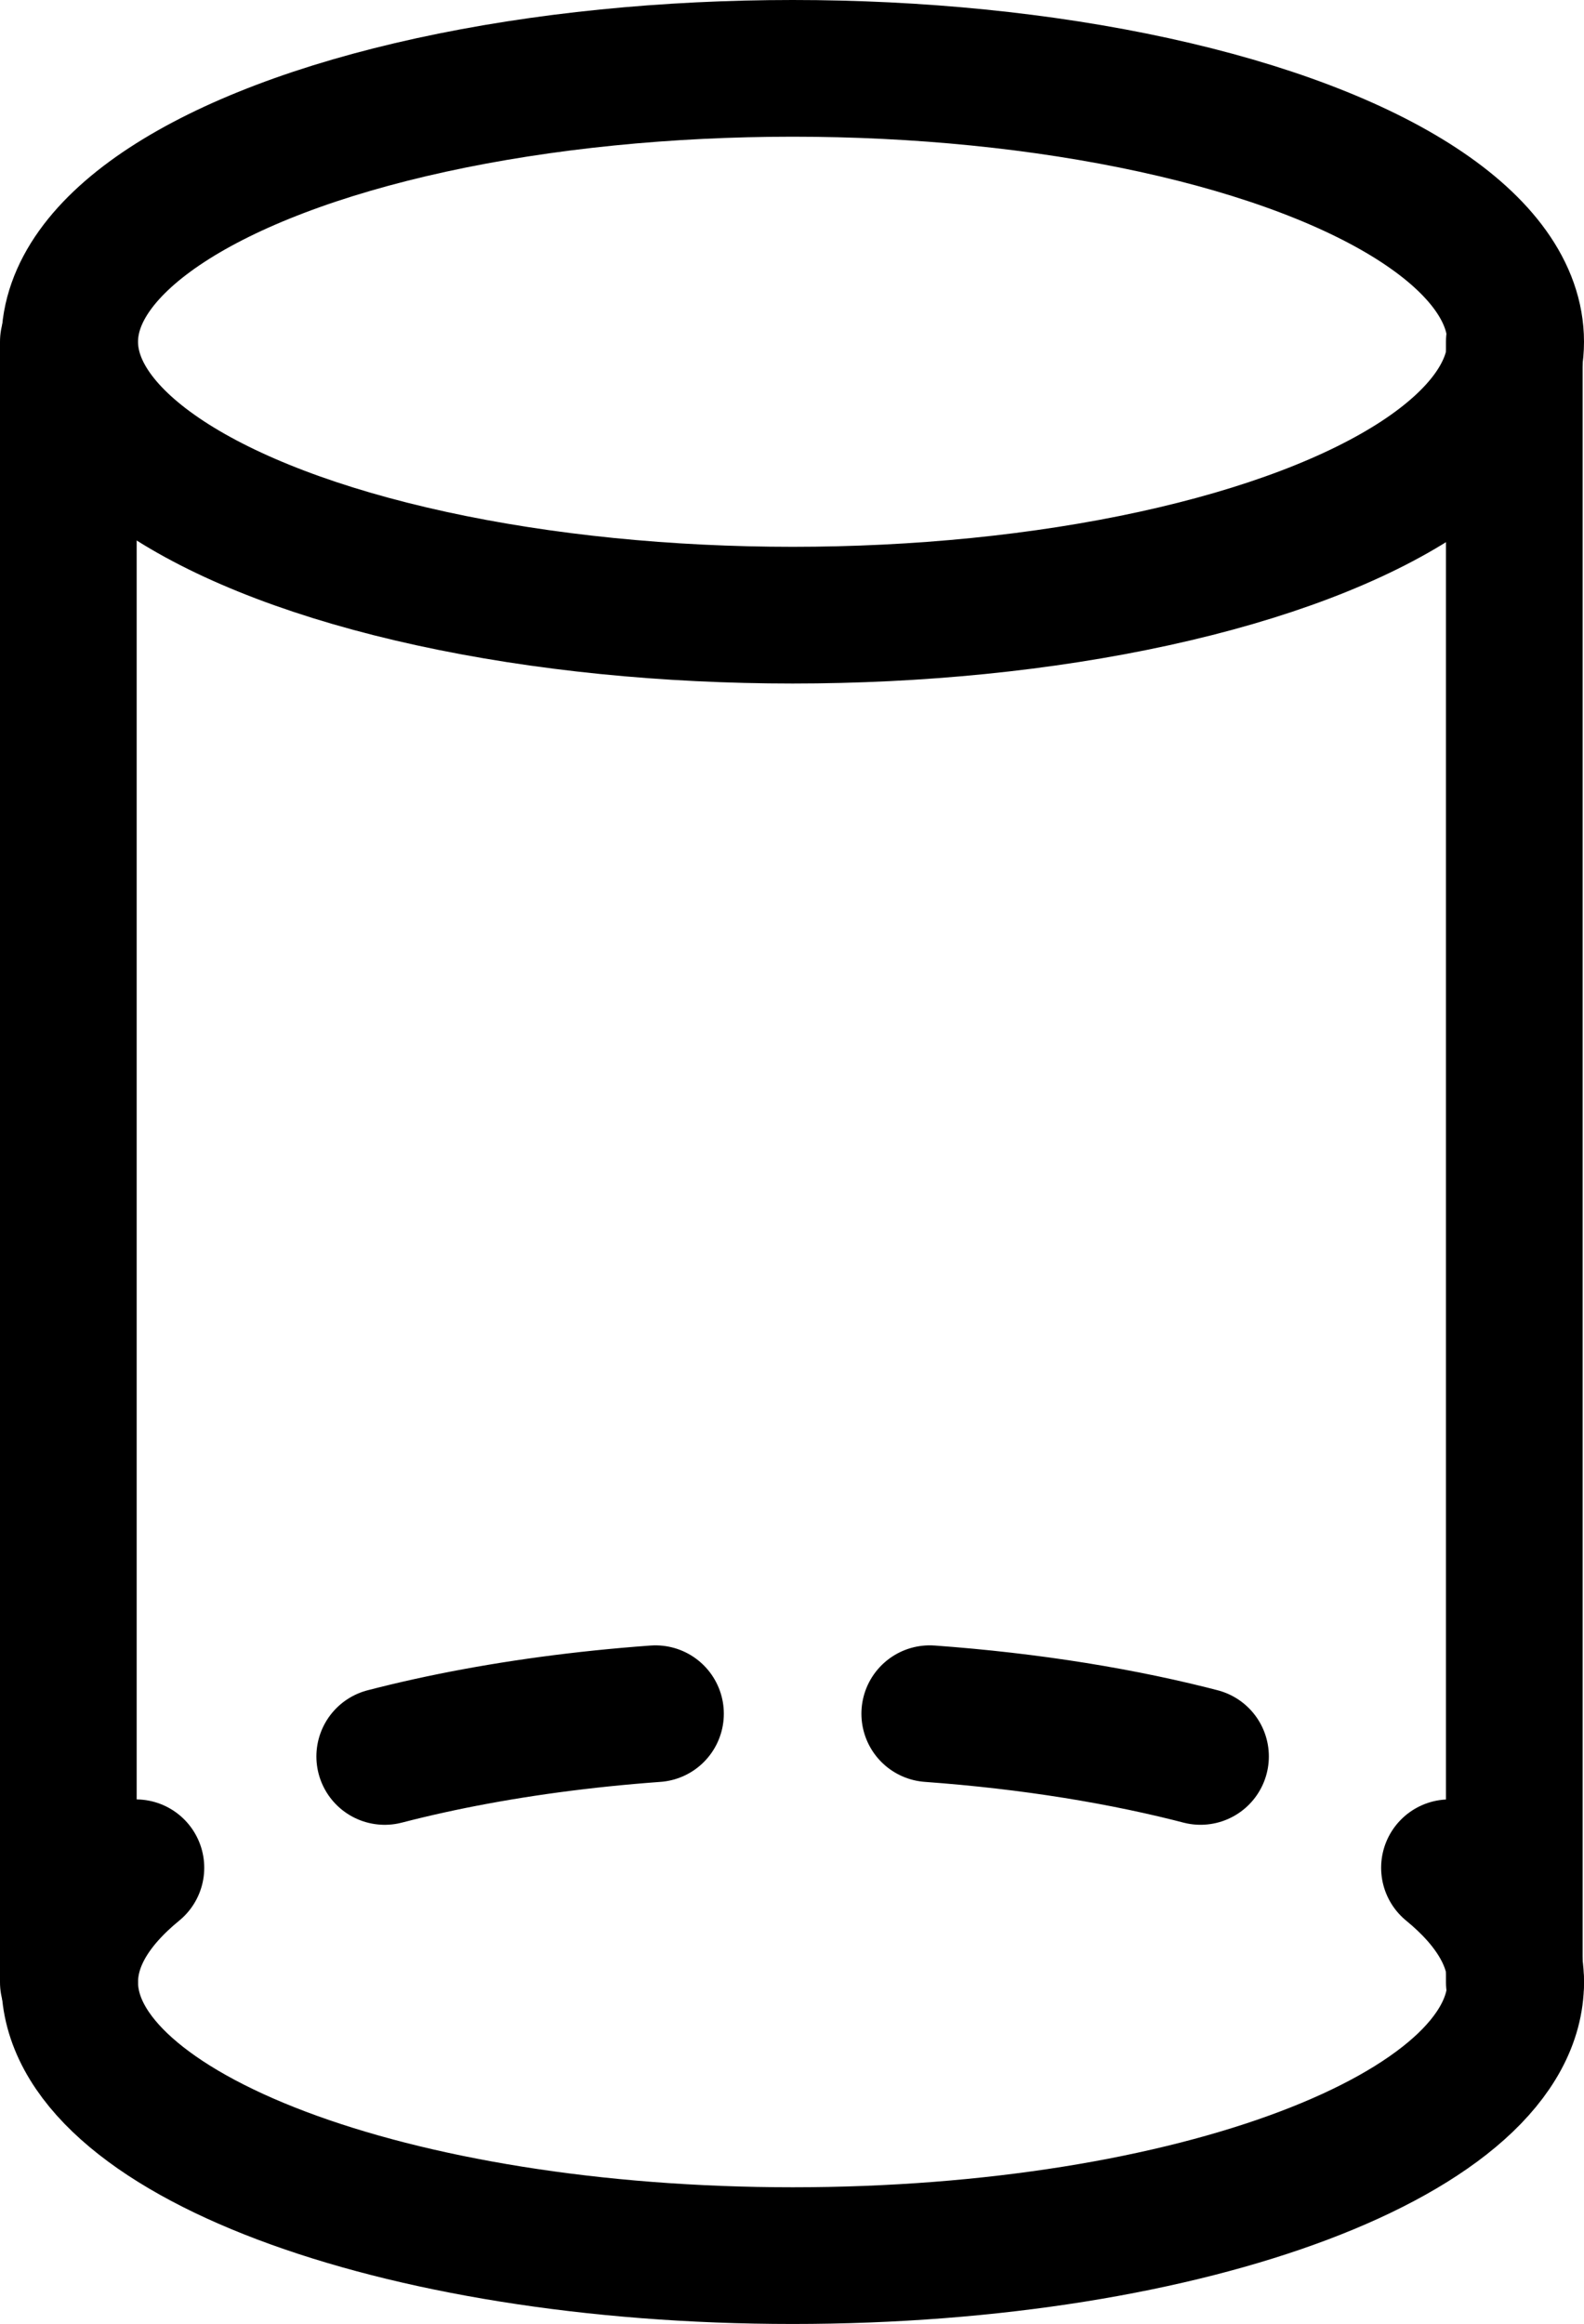 <svg id="Layer_1" data-name="Layer 1" xmlns="http://www.w3.org/2000/svg" viewBox="0 0 579.5 850"><defs><style>.cls-1,.cls-2{fill:none;stroke:#000;stroke-linecap:round;stroke-miterlimit:10;stroke-width:50px;}.cls-2{stroke-dasharray:100.42 100.42;}</style></defs><title>ShapeCylinder</title><ellipse class="cls-1" cx="290" cy="125" rx="264.5" ry="100"/><path class="cls-1" d="M764.5,800c0,55.23-118.42,100-264.5,100S235.5,855.23,235.5,800" transform="translate(-210 -75)"/><path class="cls-1" d="M235.5,800c0-15,8.67-29.13,24.22-41.86" transform="translate(-210 -75)"/><path class="cls-2" d="M350.75,717.43C393.23,706.43,444.63,700,500,700c78.18,0,148.44,12.82,196.87,33.21" transform="translate(-210 -75)"/><path class="cls-1" d="M740.28,758.14c15.55,12.73,24.22,26.91,24.22,41.86" transform="translate(-210 -75)"/><line class="cls-1" x1="25" y1="125" x2="25" y2="725"/><line class="cls-1" x1="554" y1="125" x2="554" y2="725"/></svg>